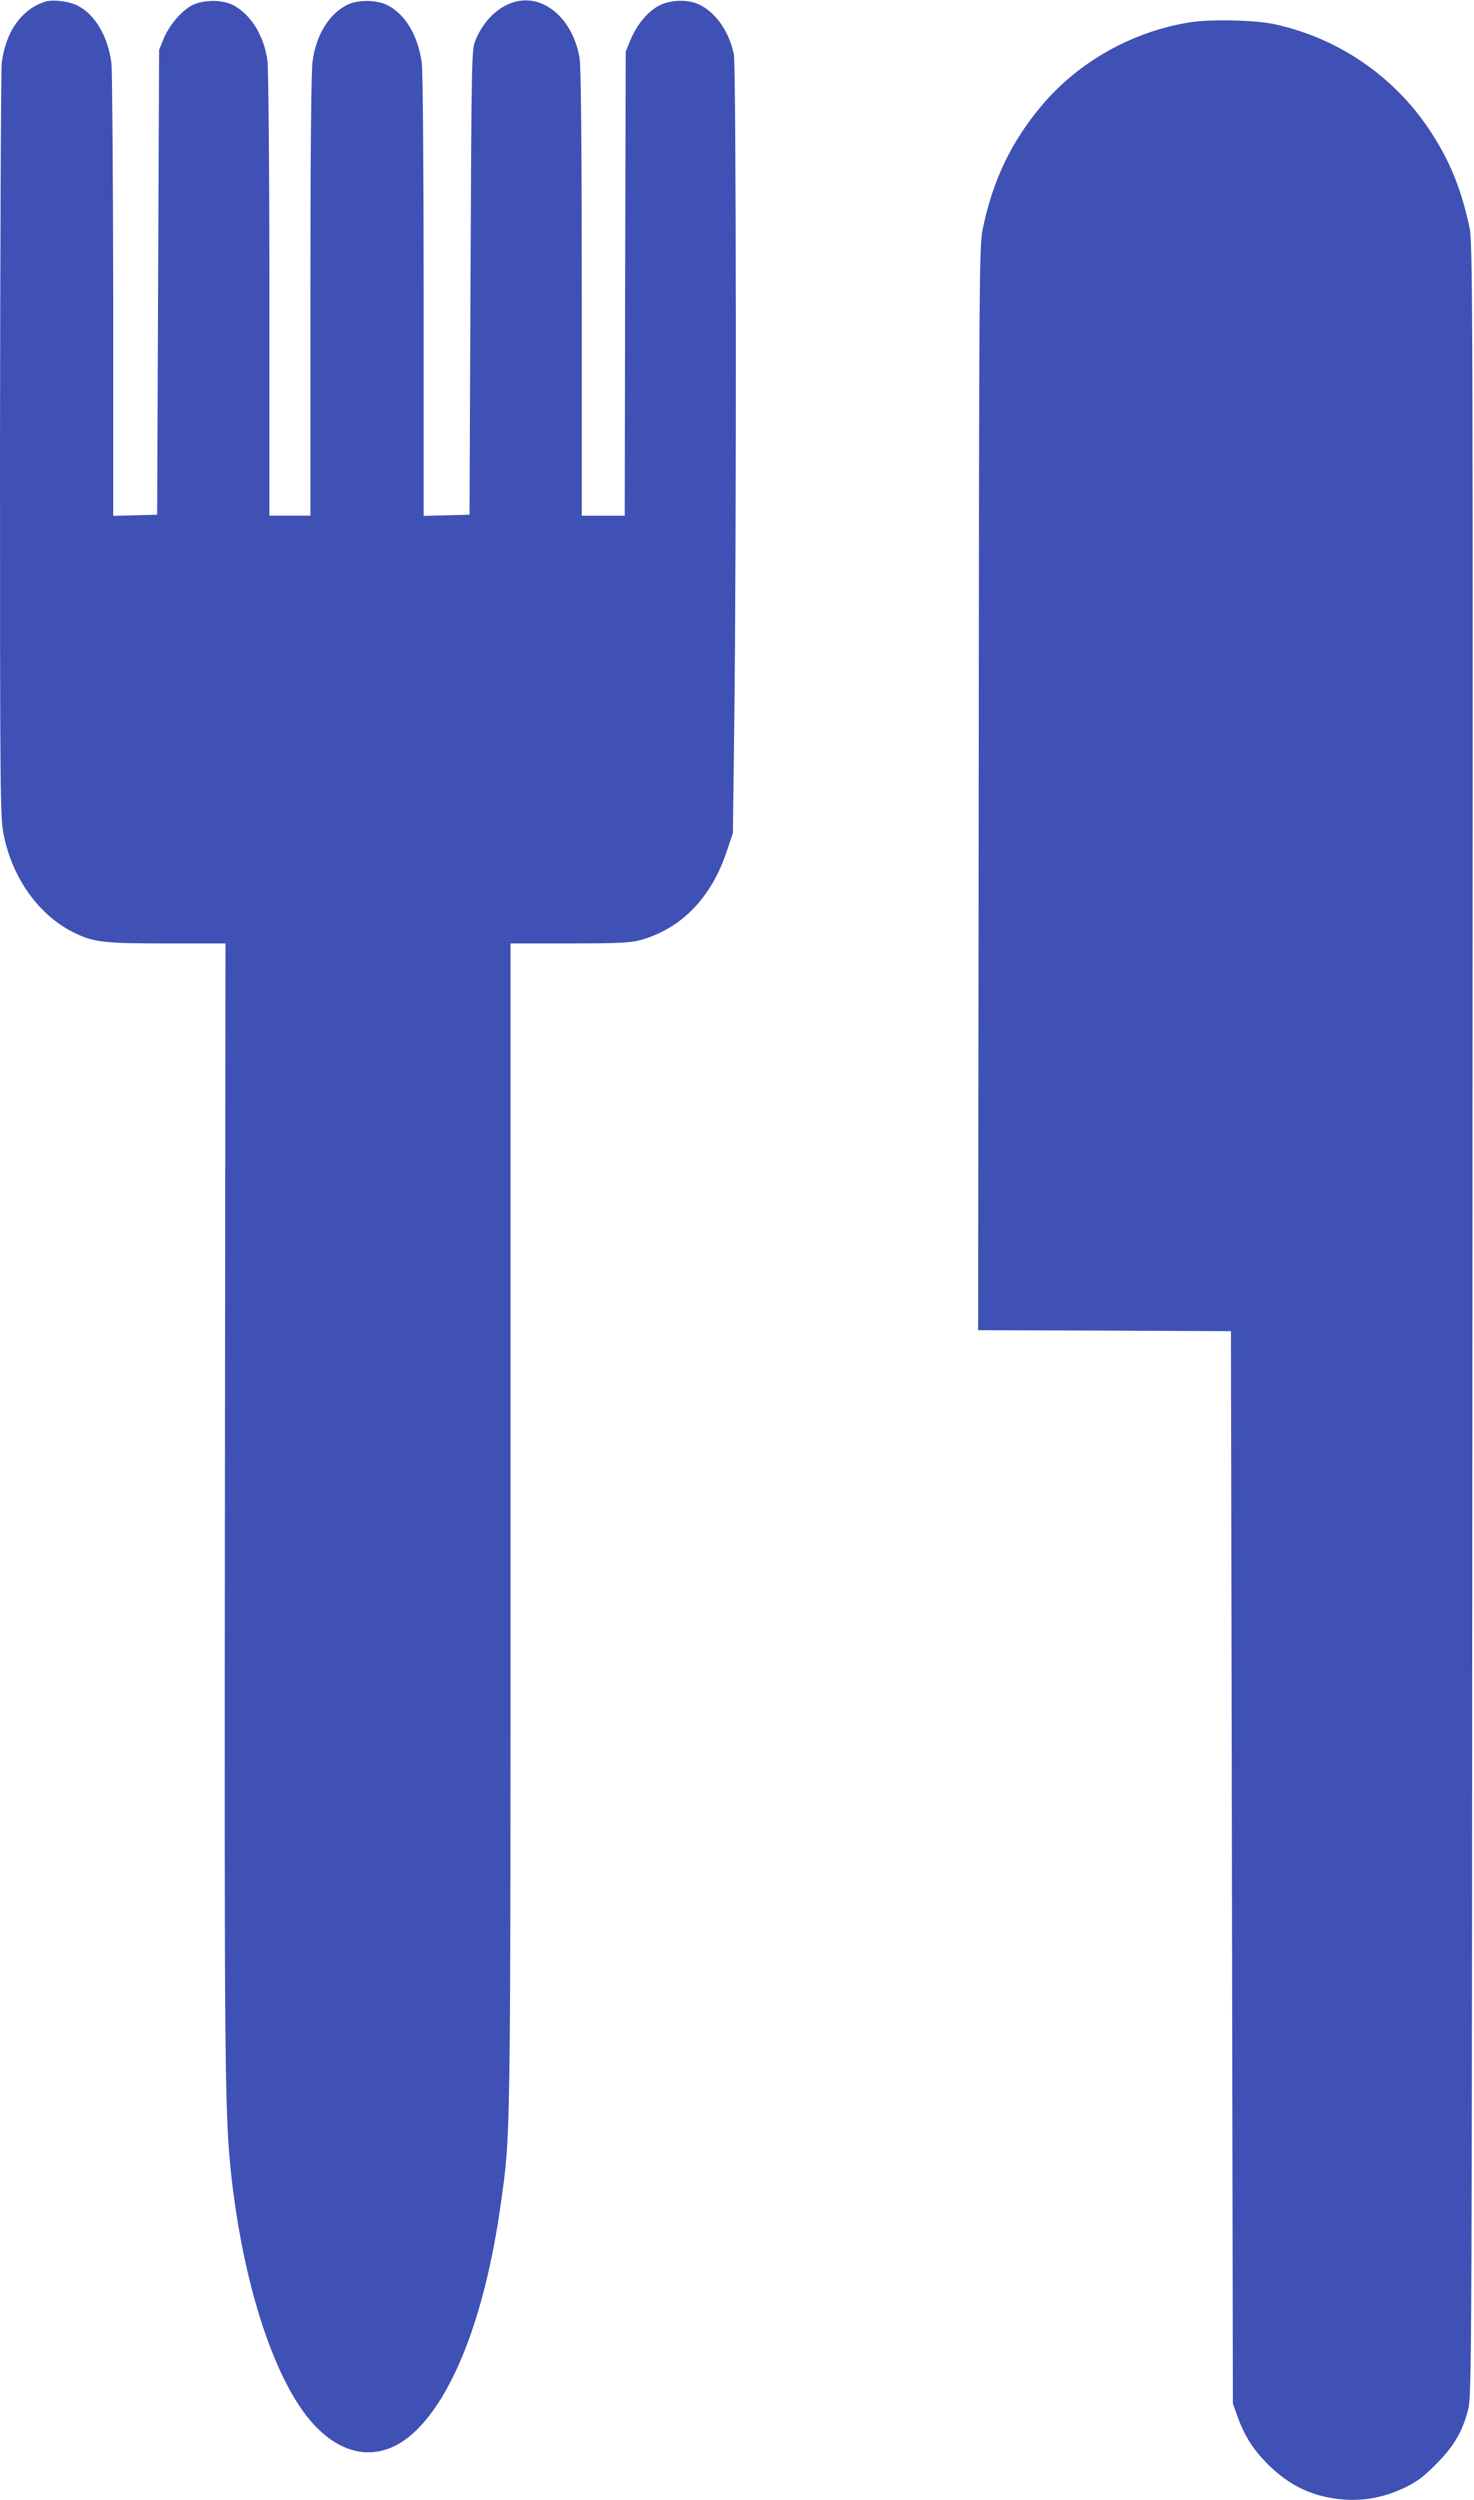 <?xml version="1.0" standalone="no"?>
<!DOCTYPE svg PUBLIC "-//W3C//DTD SVG 20010904//EN"
 "http://www.w3.org/TR/2001/REC-SVG-20010904/DTD/svg10.dtd">
<svg version="1.0" xmlns="http://www.w3.org/2000/svg"
 width="755pt" height="1280pt" viewBox="0 0 755 1280"
 preserveAspectRatio="xMidYMid meet">
<g transform="translate(0,1280) scale(0.1,-0.1)"
fill="#3f51b5" stroke="none">
<path d="M230 12791 c-120 -39 -200 -152 -221 -311 -4 -36 -8 -920 -9 -1965 0
-1841 1 -1903 20 -1994 45 -218 178 -404 352 -492 104 -53 154 -59 483 -59
l300 0 -3 -2867 c-3 -2905 -1 -3131 33 -3443 55 -493 184 -930 349 -1178 168
-253 392 -308 579 -142 208 185 372 609 451 1170 52 370 51 270 51 3473 l0
2987 299 0 c236 0 310 3 358 15 213 56 370 215 450 455 l32 95 7 555 c12 957
10 3372 -2 3432 -24 115 -91 212 -174 253 -62 31 -157 27 -217 -8 -57 -33
-109 -99 -140 -175 l-23 -57 -3 -1187 -2 -1188 -110 0 -110 0 0 1138 c0 742
-4 1160 -11 1202 -29 183 -158 311 -297 297 -98 -10 -190 -89 -237 -204 -19
-47 -20 -81 -25 -1238 l-5 -1190 -117 -3 -118 -3 0 1128 c0 671 -4 1155 -10
1195 -20 137 -83 243 -174 291 -57 29 -155 30 -212 0 -91 -48 -155 -154 -173
-287 -7 -51 -11 -457 -11 -1202 l0 -1124 -105 0 -105 0 0 1128 c0 659 -5 1158
-10 1201 -17 127 -84 236 -174 284 -57 30 -155 29 -212 0 -56 -30 -118 -103
-146 -172 l-23 -56 -5 -1190 -5 -1190 -112 -3 -113 -3 0 1123 c-1 618 -5 1155
-9 1193 -17 137 -83 250 -173 296 -45 23 -129 33 -168 20z"/>
<path d="M6090 12685 c-293 -48 -566 -202 -754 -425 -157 -186 -253 -388 -303
-636 -17 -84 -18 -246 -20 -2861 l-3 -2773 647 -2 648 -3 5 -2745 5 -2745 23
-65 c37 -102 80 -169 156 -246 115 -114 238 -170 396 -181 107 -6 204 13 308
63 60 29 95 55 157 118 91 91 134 164 164 276 20 74 20 119 23 5585 3 5337 2
5513 -16 5595 -43 199 -104 346 -206 498 -184 275 -468 468 -792 538 -102 22
-332 27 -438 9z"/>
</g>
</svg>

